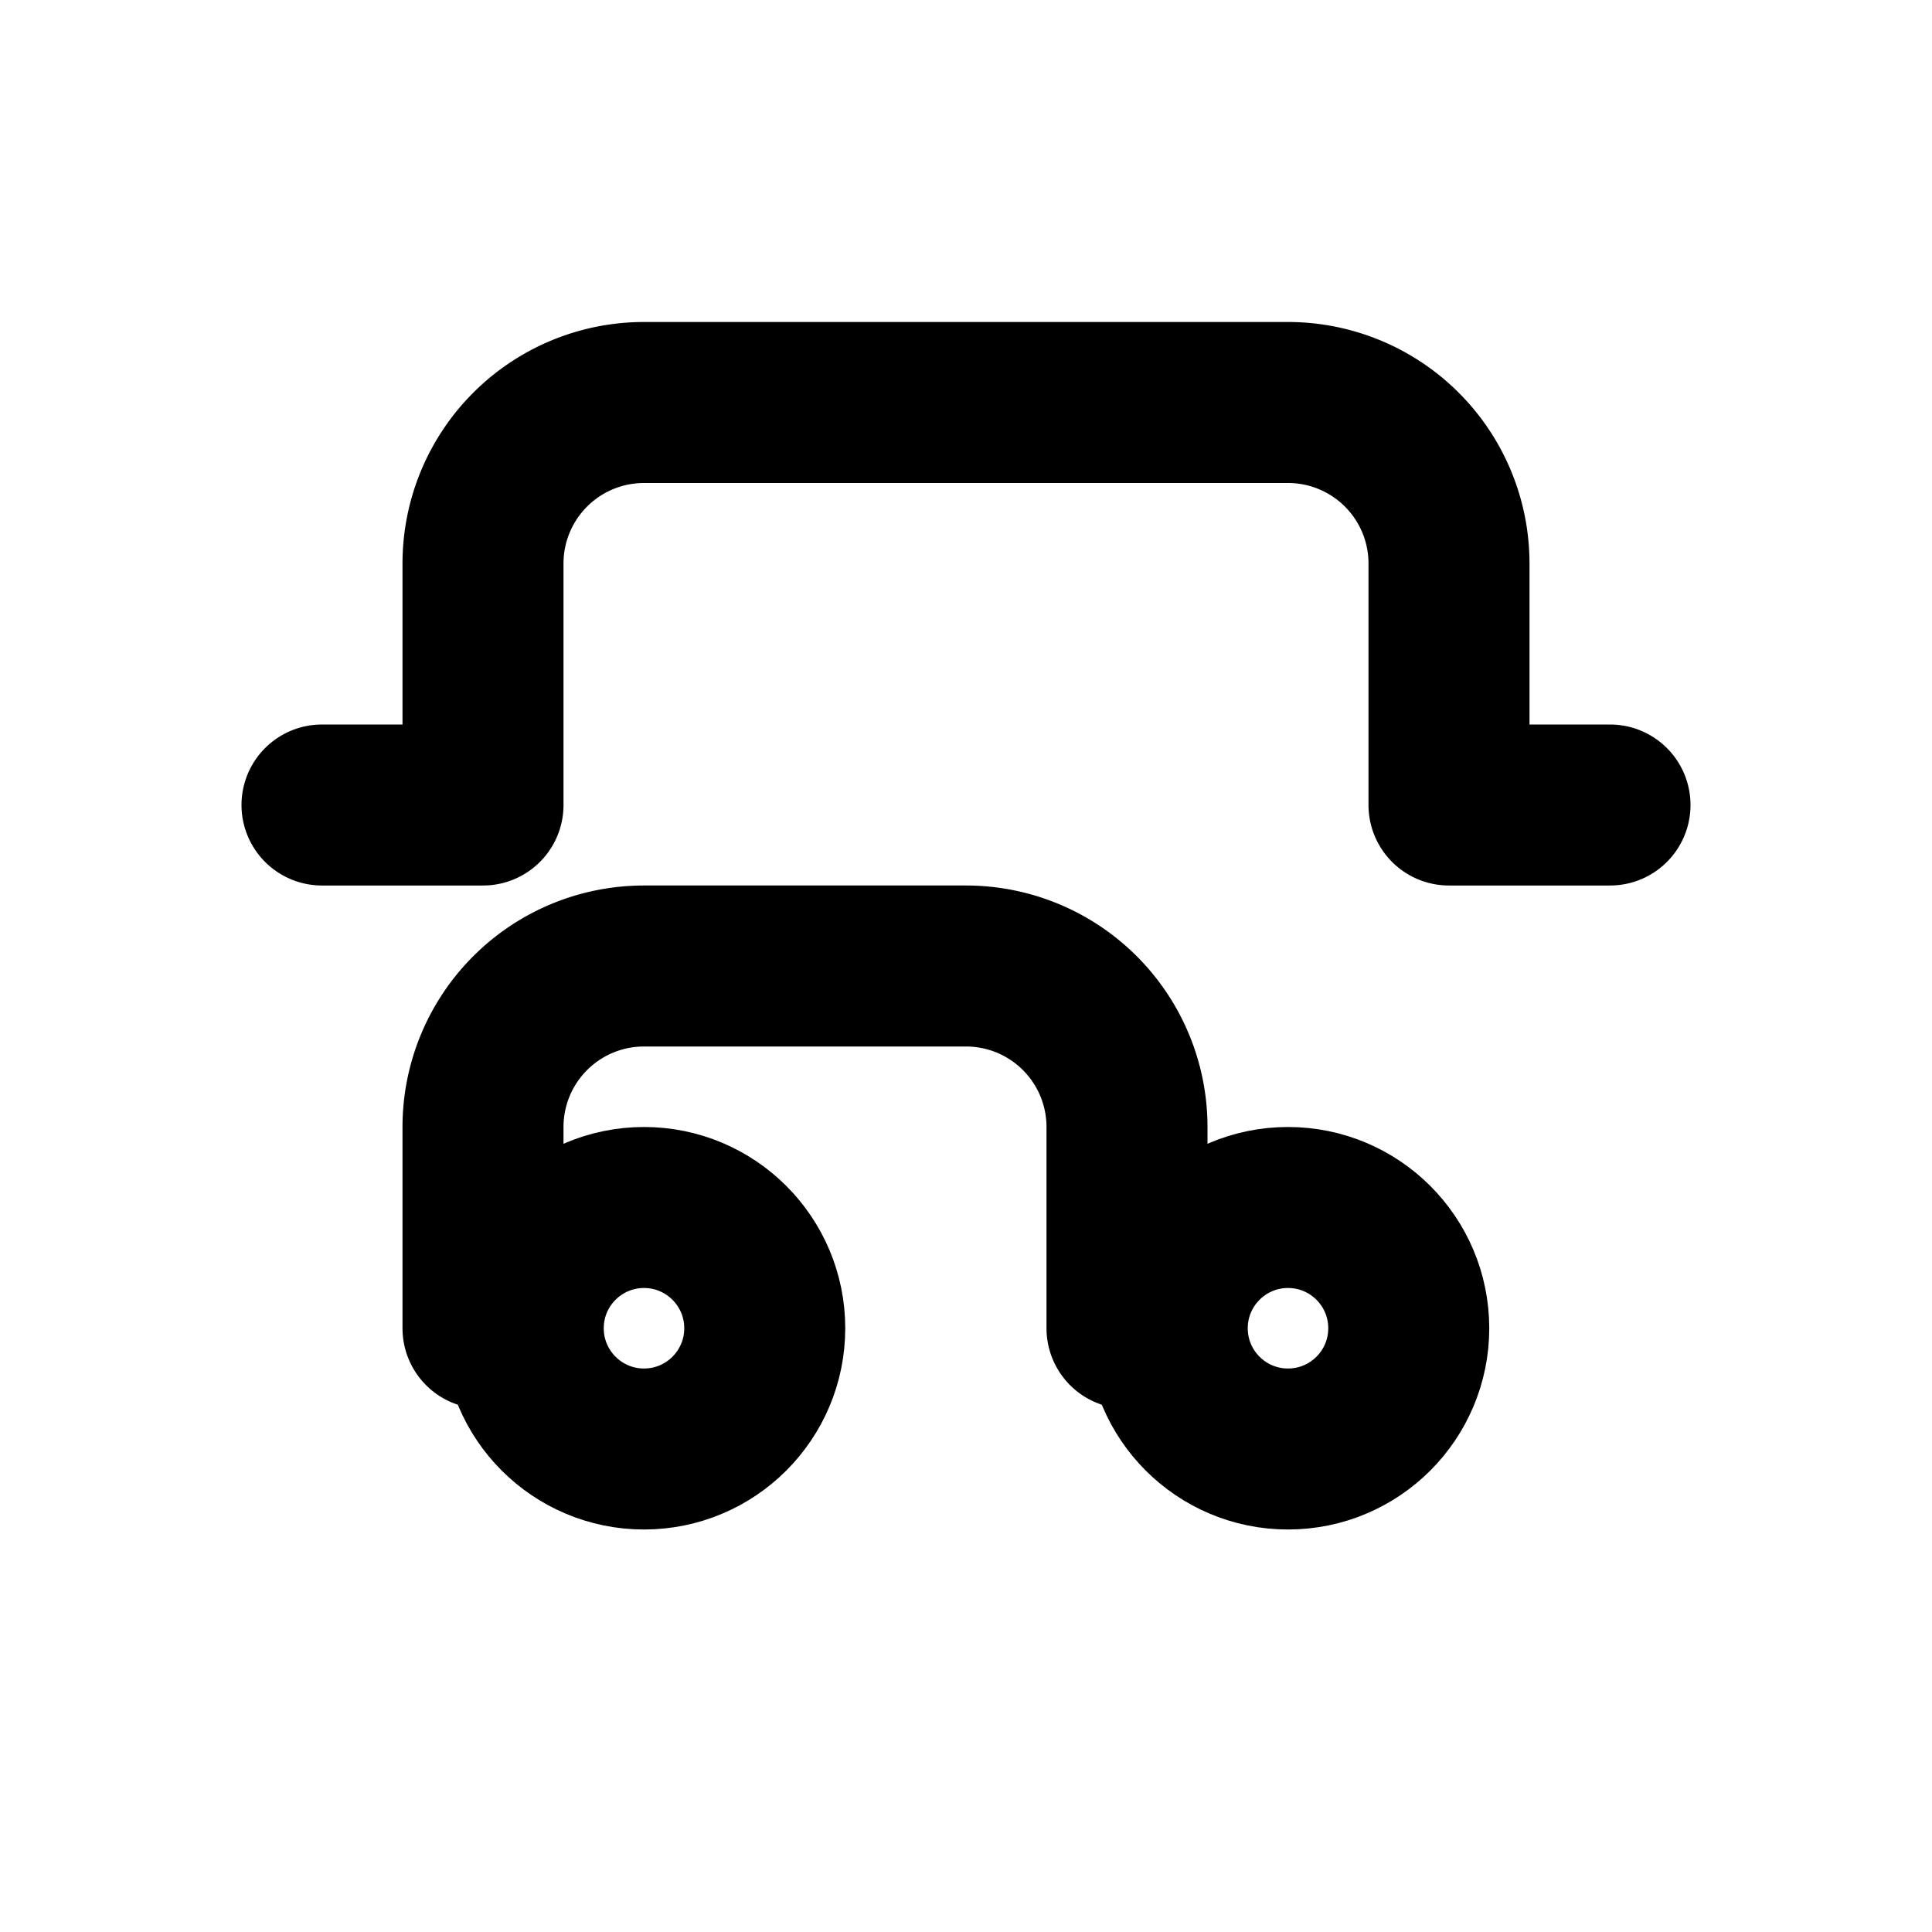 <svg xmlns="http://www.w3.org/2000/svg" viewBox="0 0 24 24" fill="none" stroke="currentColor" stroke-width="2" stroke-linecap="round" stroke-linejoin="round"><path d="M14 16.5V14a2 2 0 0 0-2-2h-4a2 2 0 0 0-2 2v2.5"></path><path d="M20 10h-2V7a2 2 0 0 0-2-2H8a2 2 0 0 0-2 2v3H4"></path><circle cx="8" cy="16.5" r="1.5"></circle><circle cx="16" cy="16.5" r="1.5"></circle></svg>